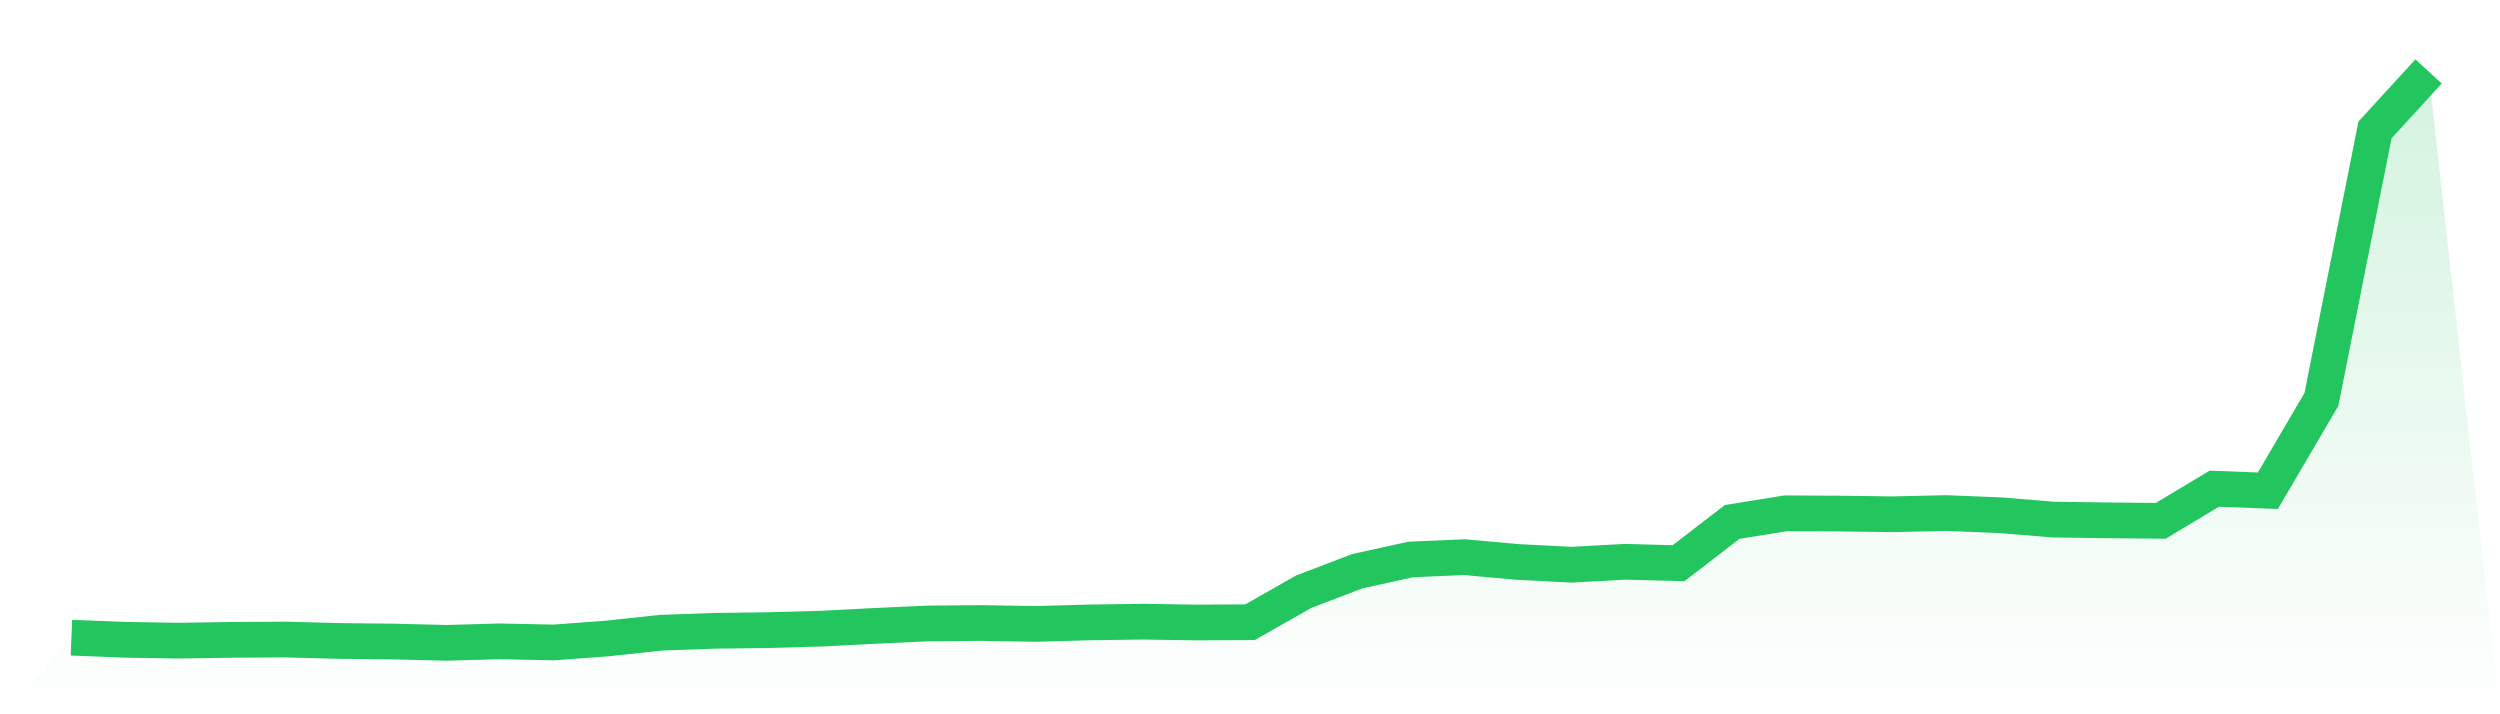 <svg viewBox="0 0 140 40" xmlns="http://www.w3.org/2000/svg">
<defs>
<linearGradient id="gradient" x1="0" x2="0" y1="0" y2="1">
<stop offset="0%" stop-color="#22c55e" stop-opacity="0.2"/>
<stop offset="100%" stop-color="#22c55e" stop-opacity="0"/>
</linearGradient>
</defs>
<path d="M4,35.71 L4,35.71 L7,35.827 L10,35.877 L13,35.831 L16,35.814 L19,35.894 L22,35.925 L25,36 L28,35.915 L31,35.978 L34,35.756 L37,35.433 L40,35.325 L43,35.288 L46,35.204 L49,35.049 L52,34.913 L55,34.889 L58,34.939 L61,34.855 L64,34.814 L67,34.86 L70,34.845 L73,33.139 L76,31.99 L79,31.331 L82,31.2 L85,31.47 L88,31.624 L91,31.46 L94,31.54 L97,29.229 L100,28.744 L103,28.759 L106,28.799 L109,28.731 L112,28.852 L115,29.097 L118,29.138 L121,29.167 L124,27.367 L127,27.481 L130,22.365 L133,7.275 L136,4 L140,40 L0,40 z" fill="url(#gradient)"/>
<path d="M4,35.71 L4,35.71 L7,35.827 L10,35.877 L13,35.831 L16,35.814 L19,35.894 L22,35.925 L25,36 L28,35.915 L31,35.978 L34,35.756 L37,35.433 L40,35.325 L43,35.288 L46,35.204 L49,35.049 L52,34.913 L55,34.889 L58,34.939 L61,34.855 L64,34.814 L67,34.86 L70,34.845 L73,33.139 L76,31.99 L79,31.331 L82,31.2 L85,31.47 L88,31.624 L91,31.46 L94,31.54 L97,29.229 L100,28.744 L103,28.759 L106,28.799 L109,28.731 L112,28.852 L115,29.097 L118,29.138 L121,29.167 L124,27.367 L127,27.481 L130,22.365 L133,7.275 L136,4" fill="none" stroke="#22c55e" stroke-width="2"/>
</svg>